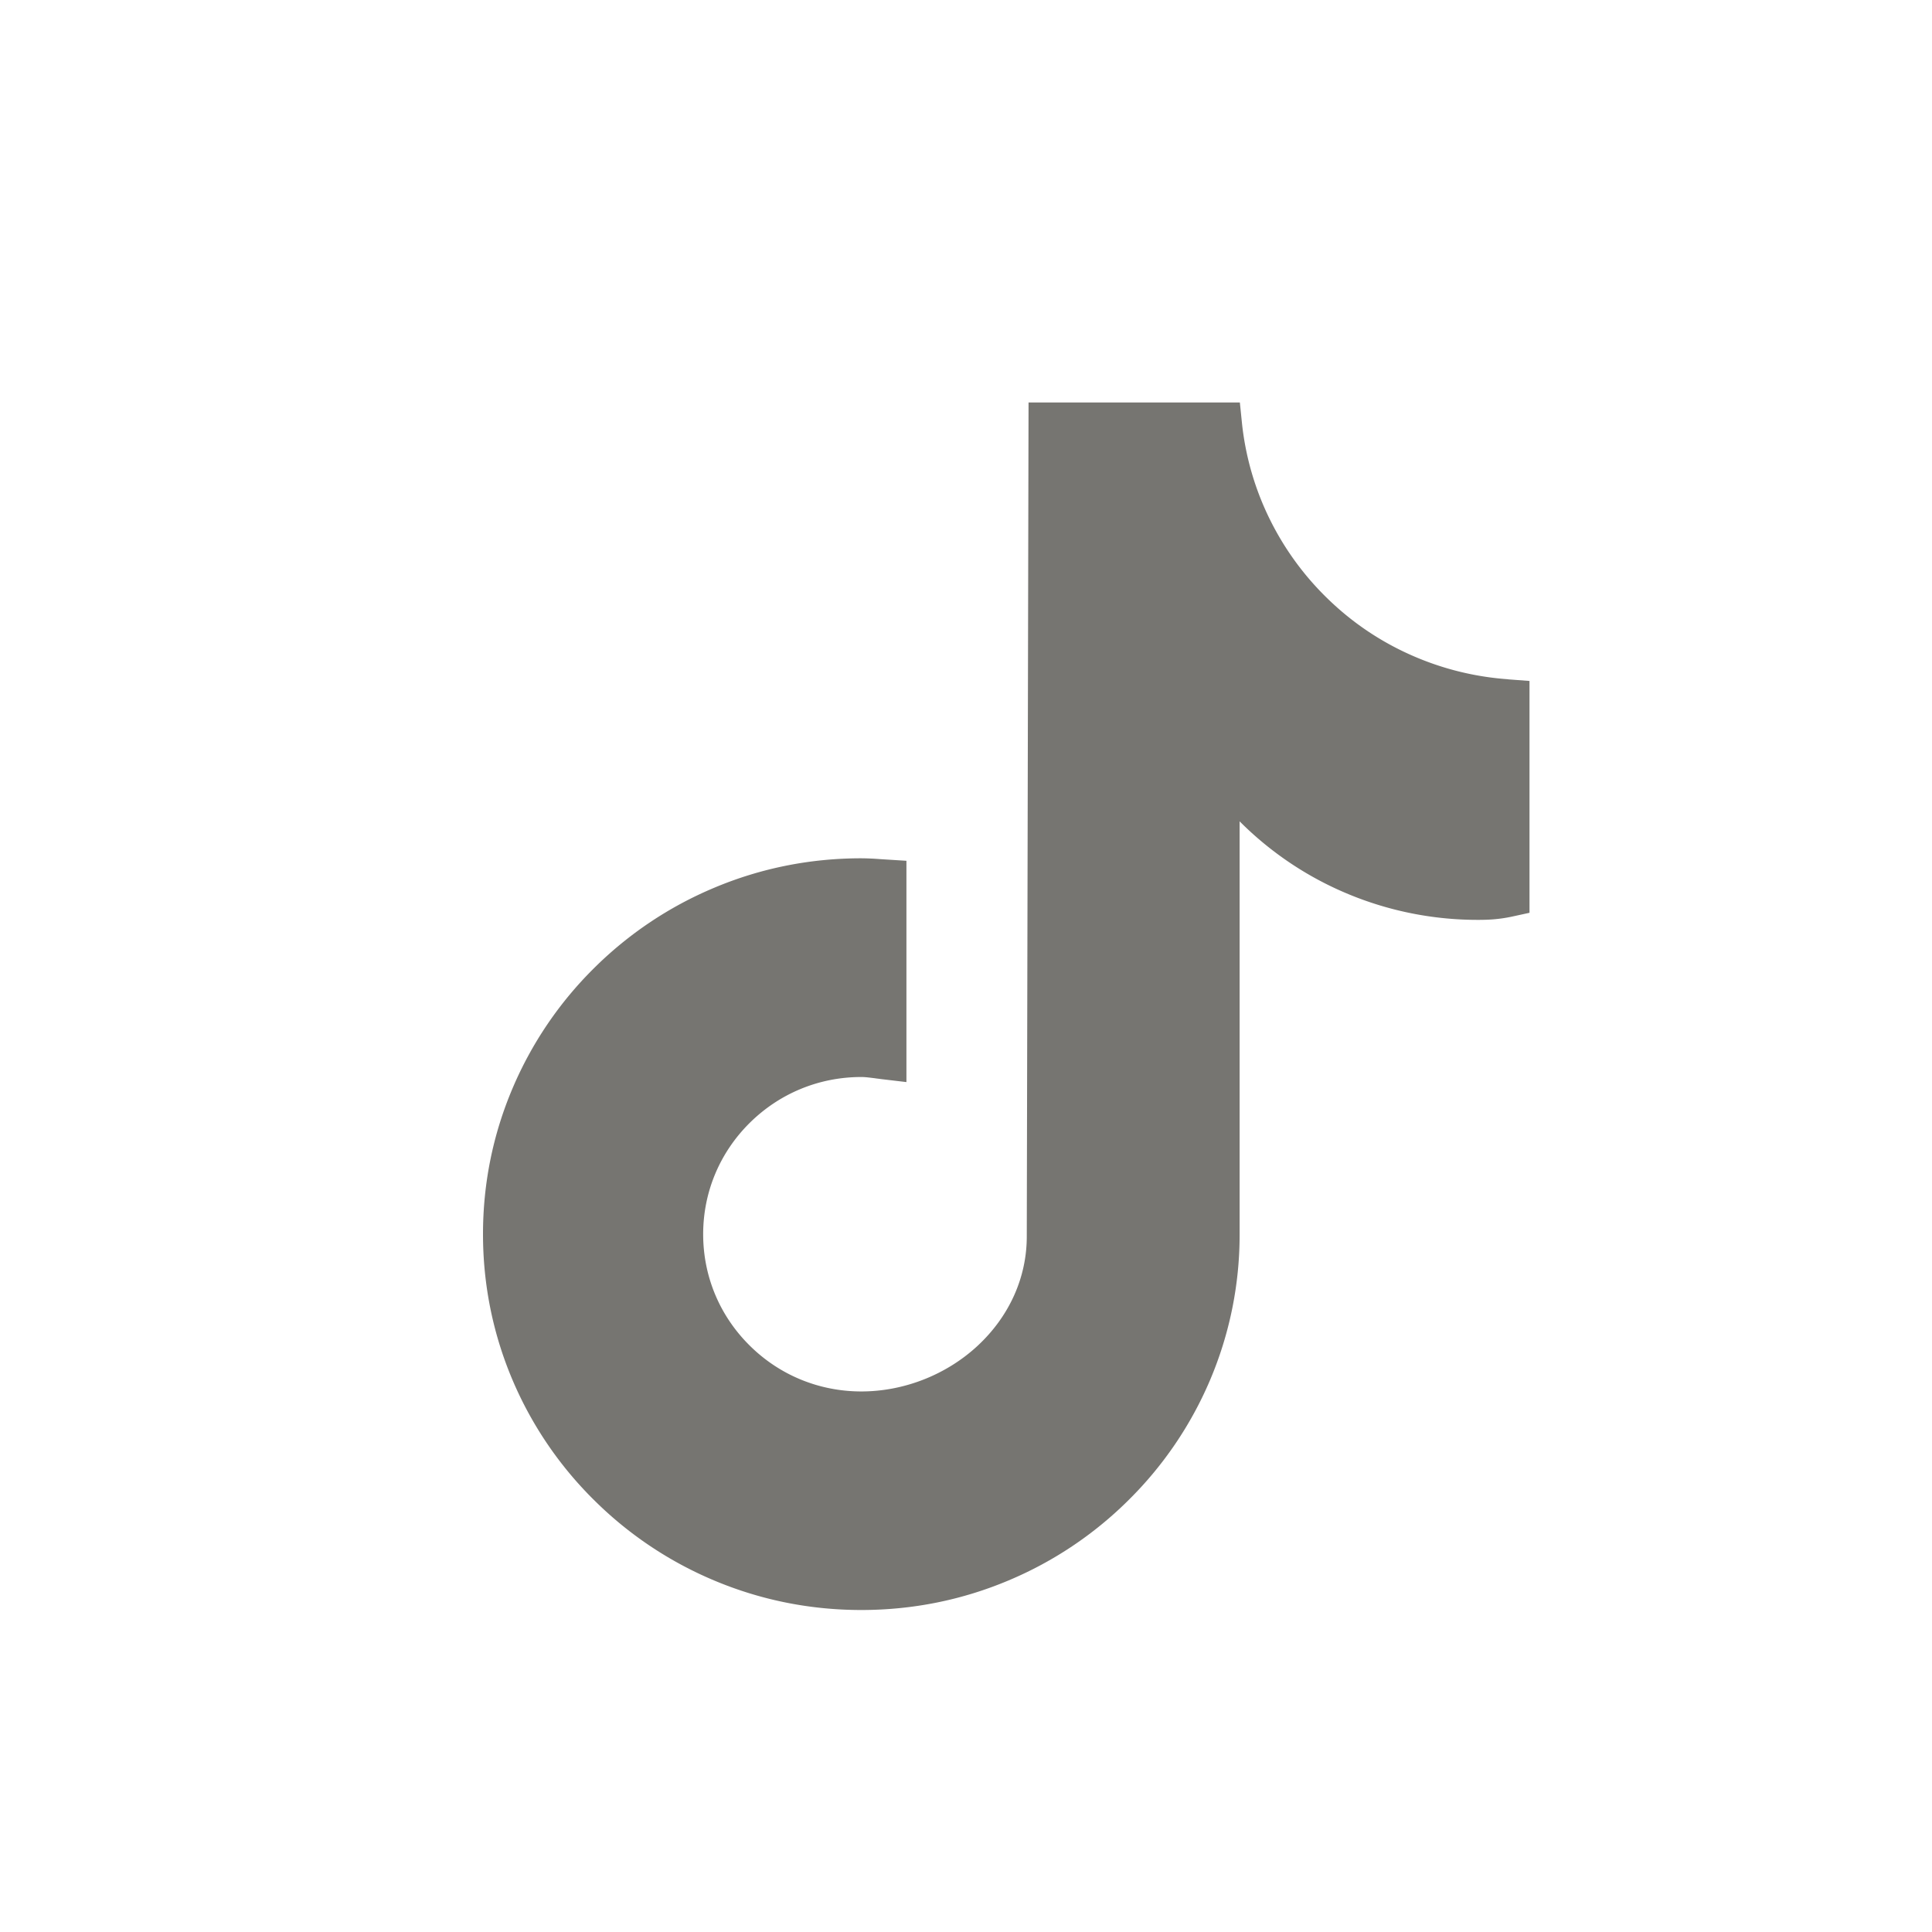 <svg viewBox="0 0 24 24" fill="#767571" xmlns="http://www.w3.org/2000/svg">
  <path d="M18.734 8.438a3.588 3.588 0 01-1.222-.308 3.536 3.536 0 01-1.012-.686 3.574 3.574 0 01-.722-.985 3.537 3.537 0 01-.35-1.204L15.402 5h-2.625l-.022 10.36c0 .511-.218.994-.613 1.36-.388.359-.914.565-1.442.565-.525 0-1.018-.203-1.389-.572-.372-.369-.576-.859-.576-1.381 0-.521.204-1.011.576-1.381.372-.369.864-.572 1.389-.572.05 0 .106.008.165.015.024.004.049.006.074.01l.321.038v-2.749l-.269-.017-.063-.004a3.209 3.209 0 00-.229-.01c-.635 0-1.25.123-1.829.367a4.685 4.685 0 00-1.494 1.001 4.657 4.657 0 00-1.007 1.485C6.124 14.09 6 14.701 6 15.331c0 .629.124 1.242.369 1.817a4.651 4.651 0 001.008 1.484 4.689 4.689 0 001.494 1.001c.58.244 1.195.367 1.828.367.635 0 1.25-.123 1.829-.367a4.683 4.683 0 001.494-1.001 4.657 4.657 0 001.008-1.484 4.616 4.616 0 00.369-1.817v-5.128c.287.288.617.534.977.727a4.192 4.192 0 001.979.497h.001c.12 0 .252-.004.419-.039L19 11.339V8.459l-.266-.02z"/>
</svg>
